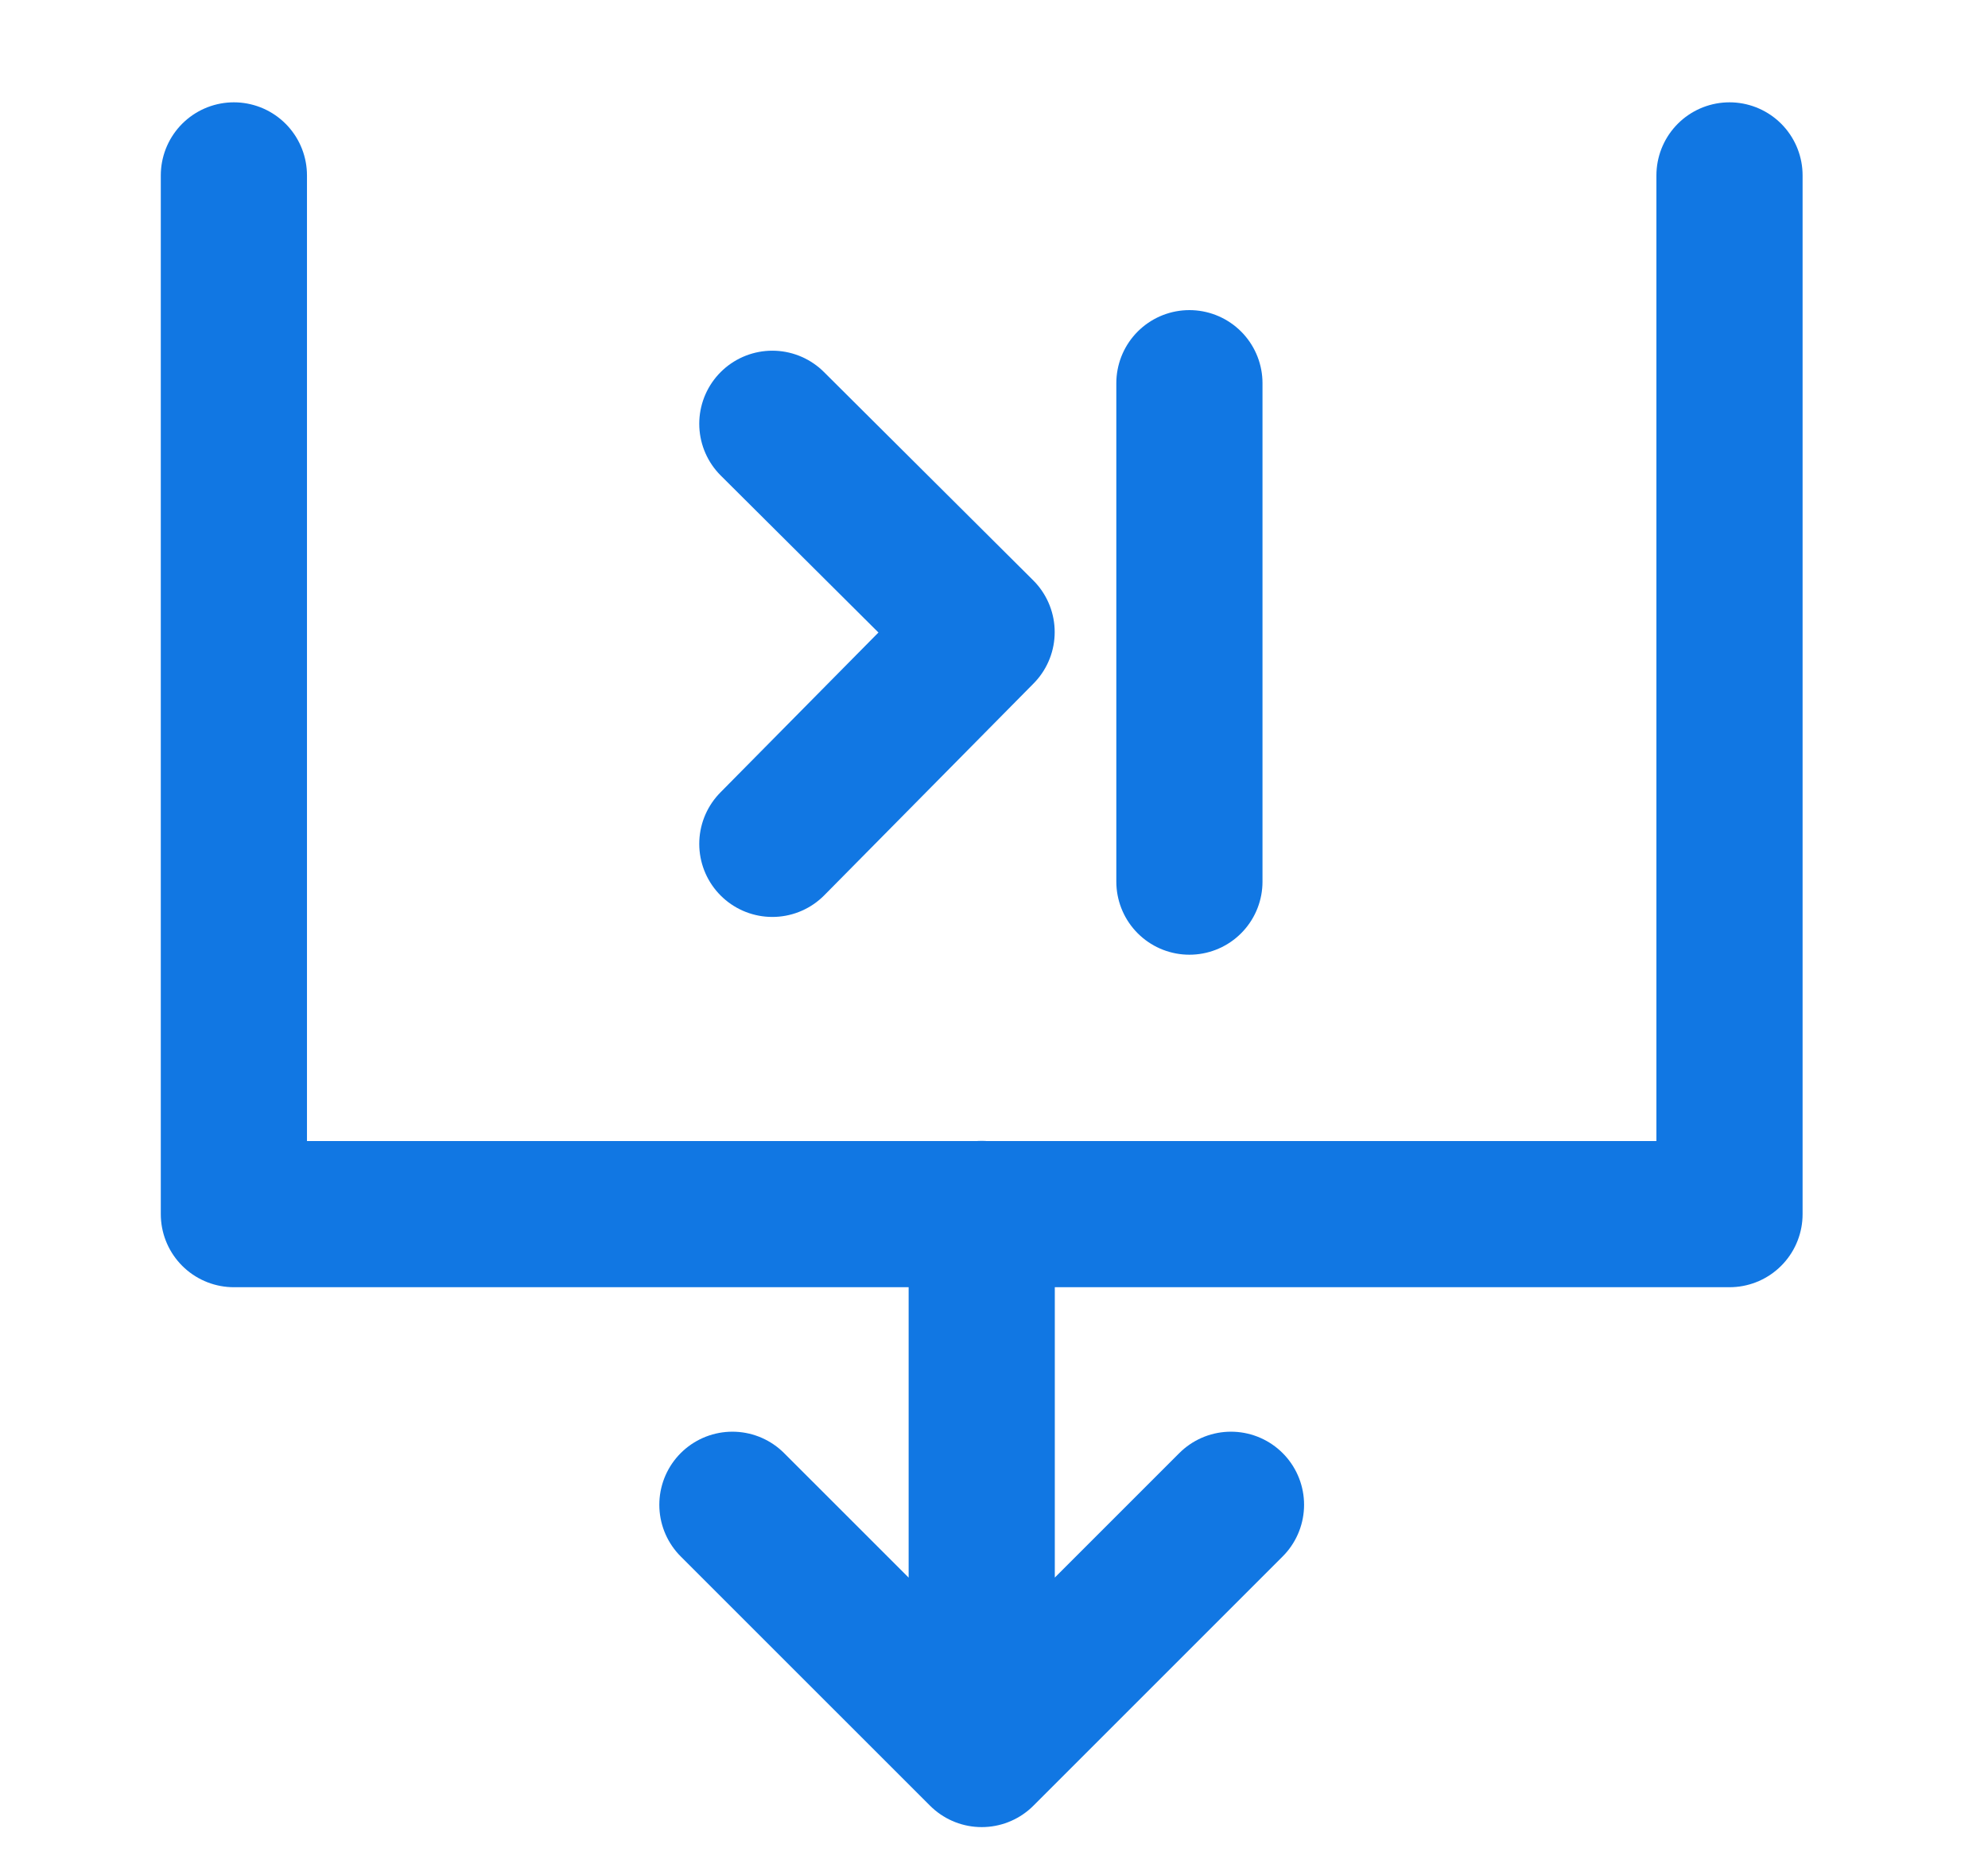 <svg width="34" height="32" viewBox="0 0 34 32" fill="none" xmlns="http://www.w3.org/2000/svg">
<path d="M4 3V20.766H29.579V3M21.053 25.737L16.79 30M16.79 30L12.526 25.737M16.79 30L16.79 20.763M13.209 7.248L16.788 10.811L13.209 14.433M20.342 6.554V15.079" stroke="#1177E3" stroke-width="2.5" stroke-linecap="round" stroke-linejoin="round"/>
</svg>

